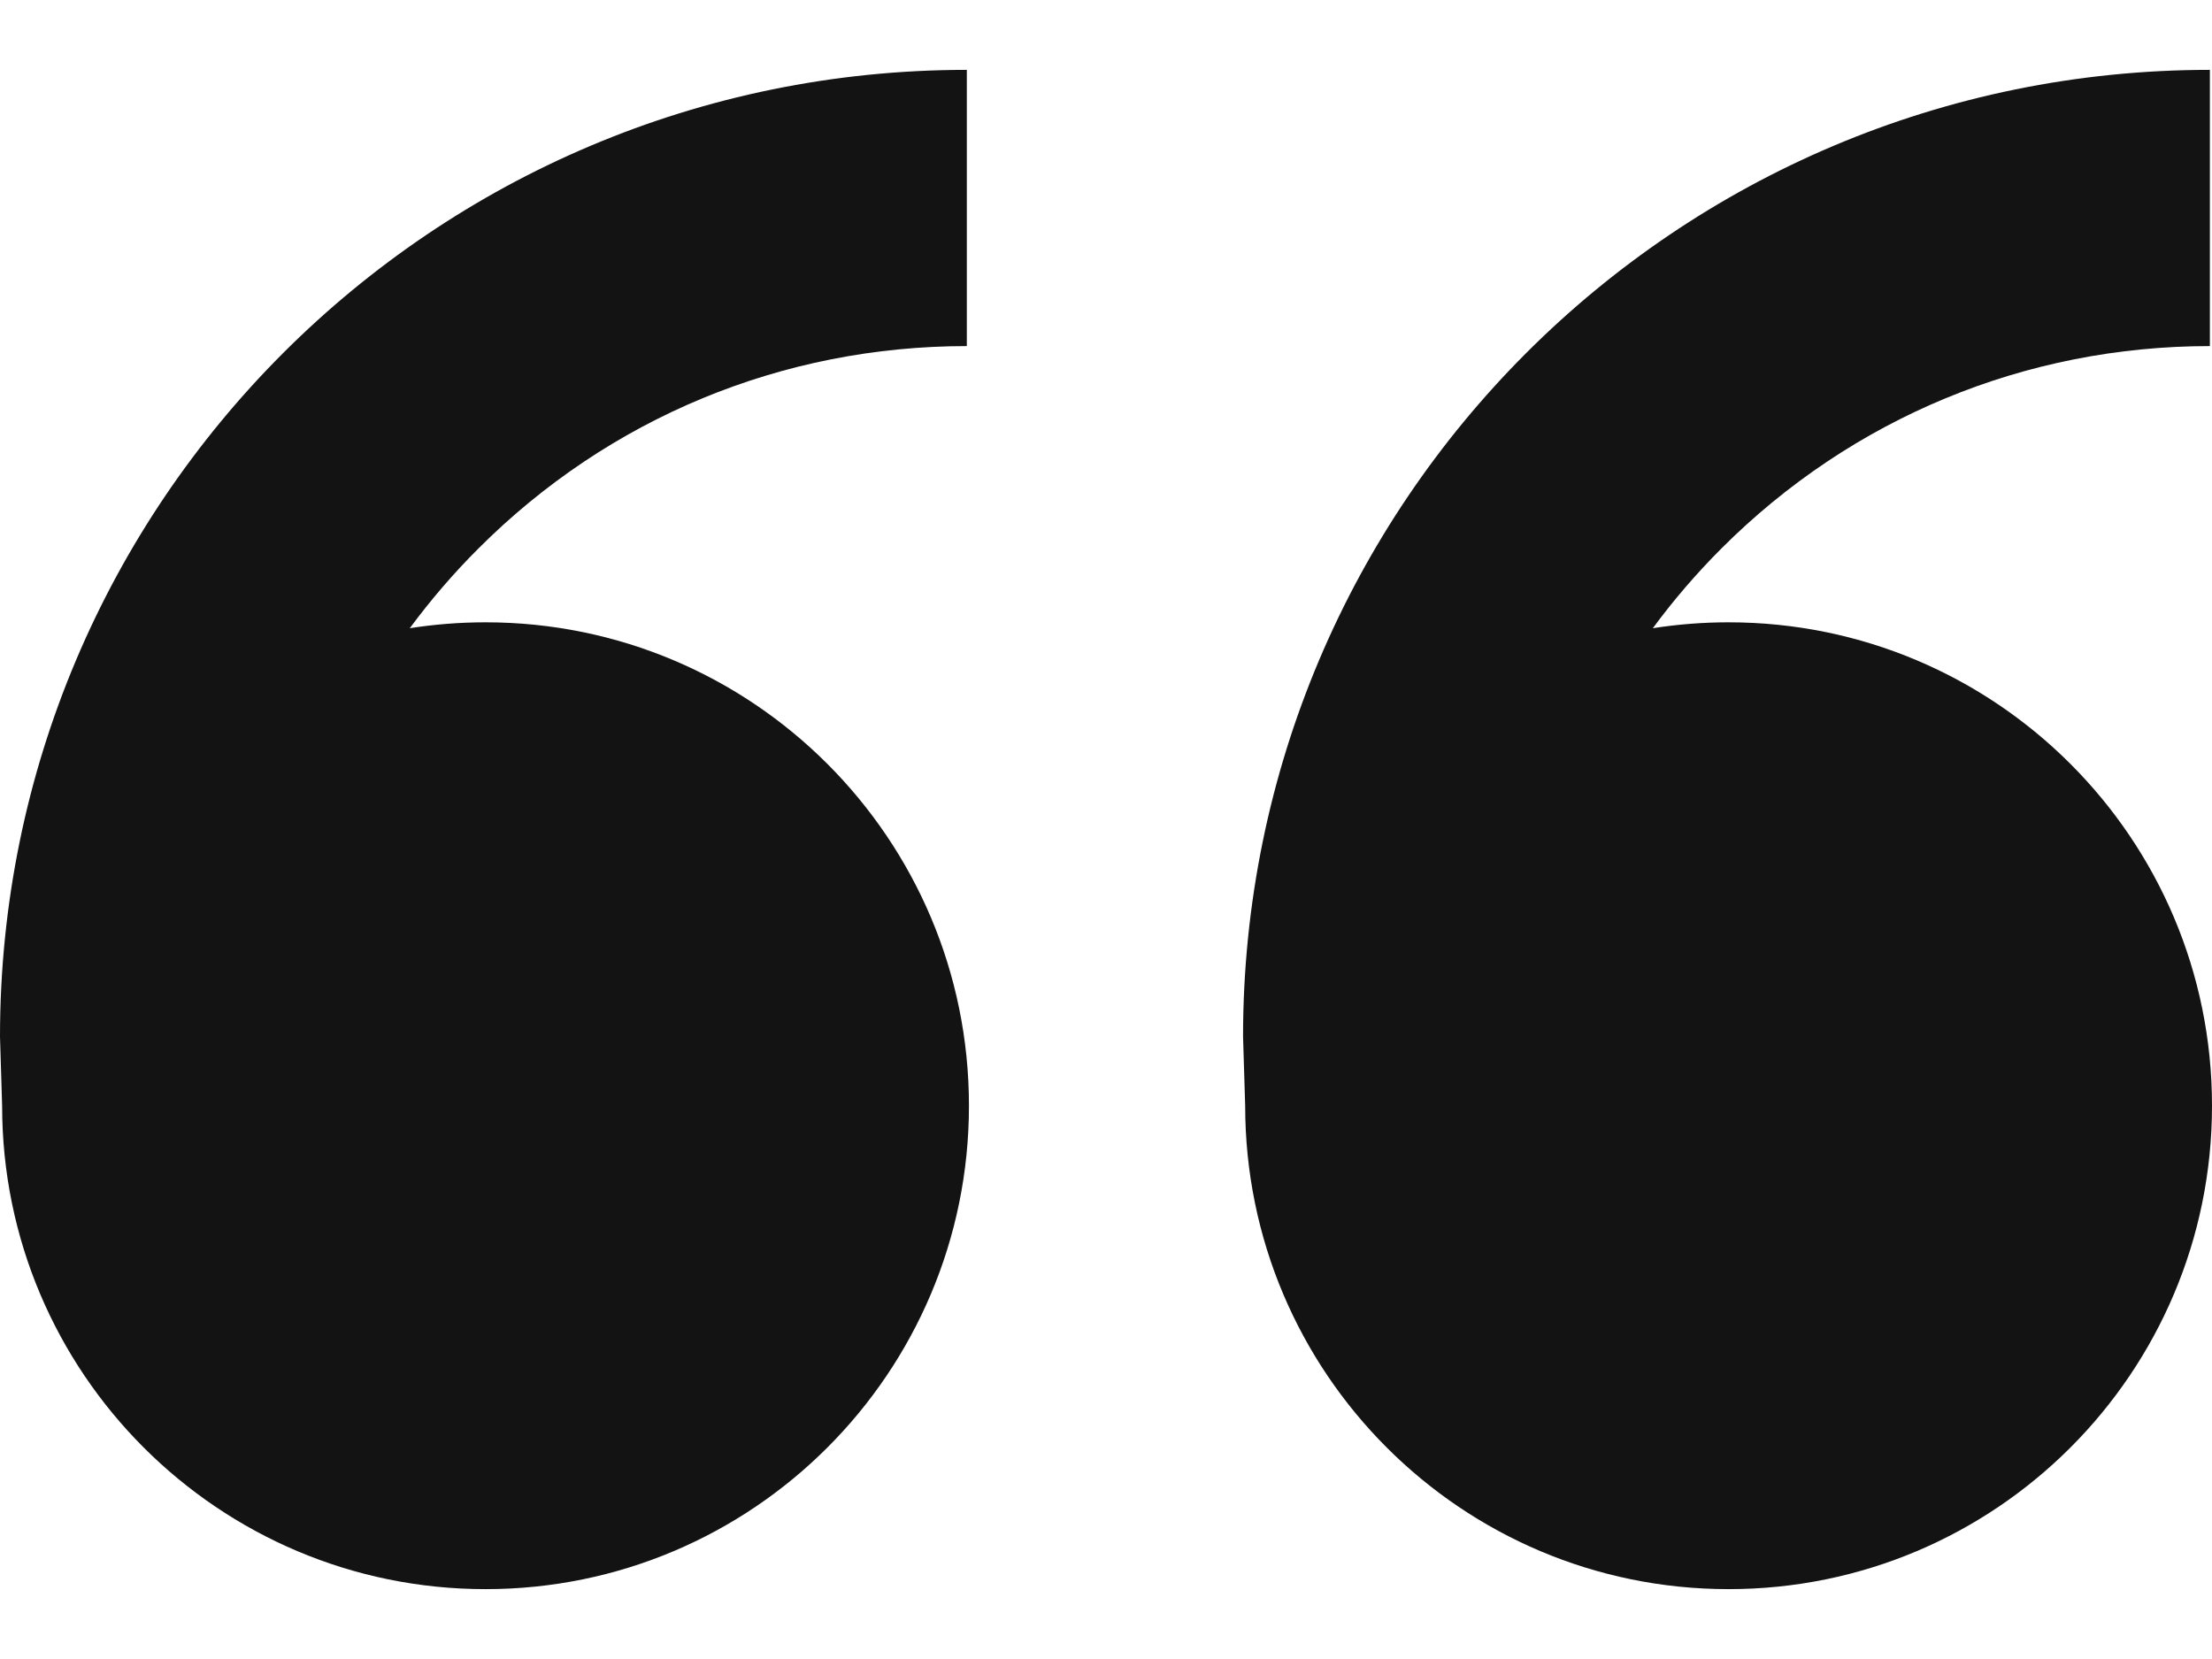 <svg width="24" height="18" viewBox="0 0 24 18" fill="none" xmlns="http://www.w3.org/2000/svg">
<path d="M5.268 6.752C8.165 6.752 10.513 9.1 10.513 11.997C10.513 14.894 8.165 17.242 5.268 17.242C2.372 17.242 0.023 14.894 0.023 11.997L0 11.248C0 5.454 4.696 0.758 10.49 0.758V3.755C8.488 3.755 6.607 4.535 5.192 5.95C4.919 6.222 4.671 6.512 4.446 6.816C4.714 6.774 4.989 6.752 5.268 6.752ZM18.755 6.752C21.652 6.752 24 9.1 24 11.997C24 14.894 21.652 17.242 18.755 17.242C15.858 17.242 13.51 14.894 13.51 11.997L13.487 11.248C13.487 5.454 18.183 0.758 23.977 0.758V3.755C21.975 3.755 20.094 4.535 18.678 5.95C18.406 6.222 18.157 6.512 17.933 6.816C18.201 6.774 18.475 6.752 18.755 6.752Z" fill="#131313"/>
</svg>
